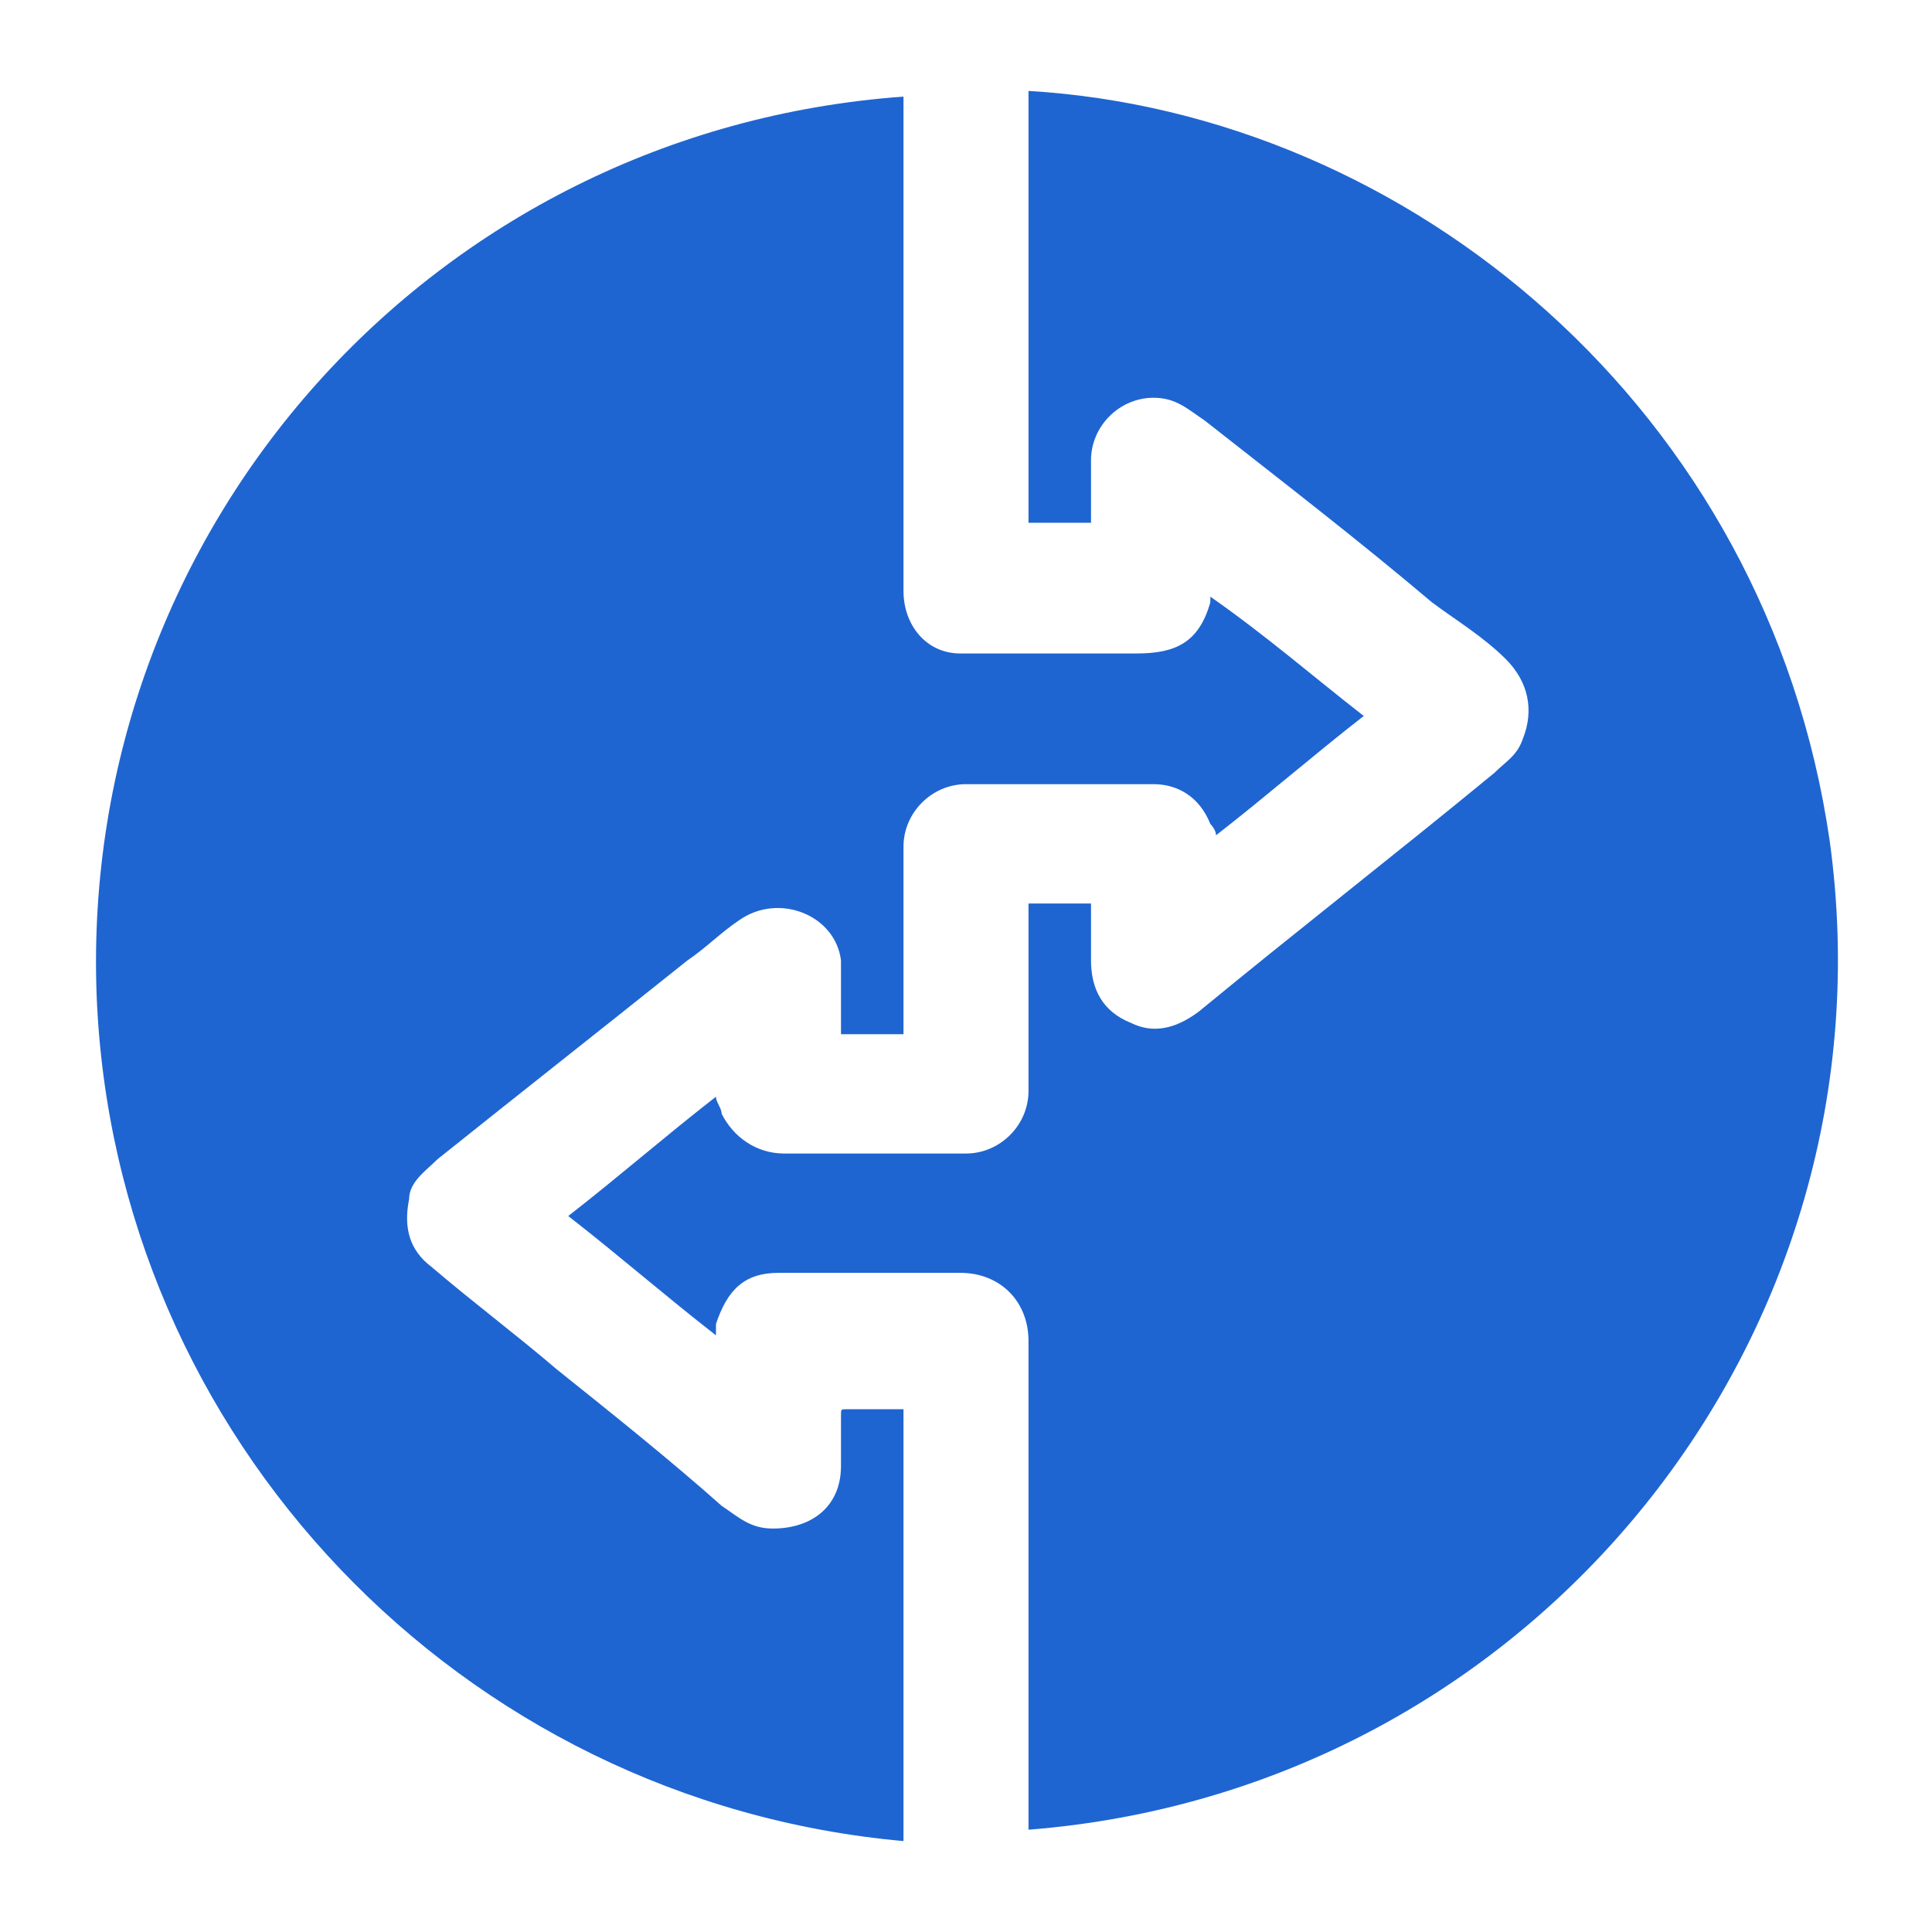<?xml version="1.0" encoding="utf-8"?>
<!-- Generator: Adobe Illustrator 27.5.0, SVG Export Plug-In . SVG Version: 6.00 Build 0)  -->
<svg version="1.1" id="Layer_1" xmlns="http://www.w3.org/2000/svg" xmlns:xlink="http://www.w3.org/1999/xlink" x="0px" y="0px"
	 viewBox="0 0 34 34" style="enable-background:new 0 0 34 34;" xml:space="preserve">
<style type="text/css">
	.st0{fill:#1F65D1;}
	.st1{fill:#ED4252;}
	.st2{fill:#9256FF;}
	.st3{fill:#FFFFFF;}
</style>
<g>
	<path class="st0" d="M12.6,23.5c-0.9-0.7-1.7-1.4-2.6-2.1c0.9-0.7,1.7-1.4,2.6-2.1c0,0.1,0.1,0.2,0.1,0.3c0.2,0.4,0.6,0.7,1.1,0.7
		c1.1,0,2.2,0,3.2,0c0.6,0,1.1-0.5,1.1-1.1c0-1,0-2,0-3.1c0-0.1,0-0.1,0-0.2c0.4,0,0.7,0,1.1,0c0,0.3,0,0.7,0,1
		c0,0.5,0.2,0.9,0.7,1.1c0.4,0.2,0.8,0.1,1.2-0.2c1.7-1.4,3.5-2.8,5.2-4.2c0.2-0.2,0.4-0.3,0.5-0.6c0.2-0.5,0.1-1-0.3-1.4
		c-0.4-0.4-0.9-0.7-1.3-1c-1.3-1.1-2.6-2.1-4-3.2c-0.3-0.2-0.5-0.4-0.9-0.4c-0.6,0-1.1,0.5-1.1,1.1c0,0.4,0,0.7,0,1.1
		c-0.4,0-0.7,0-1.1,0c0-2.5,0-5.1,0-7.6c6.7,0.4,13,5.6,14.1,13.2c1.2,8.7-5.2,16.7-14.1,17.4c0-0.1,0-0.2,0-0.2c0-2.8,0-5.6,0-8.4
		c0-0.7-0.5-1.2-1.2-1.2c-0.5,0-1,0-1.5,0c-0.6,0-1.2,0-1.7,0c-0.6,0-0.9,0.3-1.1,0.9C12.6,23.4,12.6,23.4,12.6,23.5z"/>
	<path class="st0" d="M24,12.6c-0.9,0.7-1.7,1.4-2.6,2.1c0-0.1-0.1-0.2-0.1-0.2c-0.2-0.5-0.6-0.7-1-0.7c-1.1,0-2.2,0-3.3,0
		c-0.6,0-1.1,0.5-1.1,1.1c0,1,0,2.1,0,3.1c0,0.1,0,0.1,0,0.2c-0.4,0-0.7,0-1.1,0c0-0.1,0-0.1,0-0.2c0-0.4,0-0.7,0-1.1
		c-0.1-0.8-1.1-1.2-1.8-0.7c-0.3,0.2-0.6,0.5-0.9,0.7c-1.5,1.2-2.9,2.3-4.4,3.5c-0.2,0.2-0.5,0.4-0.5,0.7c-0.1,0.5,0,0.9,0.4,1.2
		c0.7,0.6,1.5,1.2,2.2,1.8c1,0.8,2,1.6,2.9,2.4c0.3,0.2,0.5,0.4,0.9,0.4c0.7,0,1.2-0.4,1.2-1.1c0-0.3,0-0.6,0-0.9
		c0-0.1,0-0.1,0.1-0.1c0.3,0,0.6,0,1,0c0,2.5,0,5.1,0,7.6C8.1,31.7,2,25.3,1.7,17.5C1.4,9.3,7.6,2.3,15.9,1.7c0,0.1,0,0.1,0,0.2
		c0,2.8,0,5.6,0,8.5c0,0.6,0.4,1.1,1,1.1c0.3,0,0.7,0,1,0c0.7,0,1.4,0,2.1,0c0.7,0,1.1-0.2,1.3-0.9c0,0,0,0,0-0.1
		C22.3,11.2,23.1,11.9,24,12.6z"/>
</g>
</svg>
